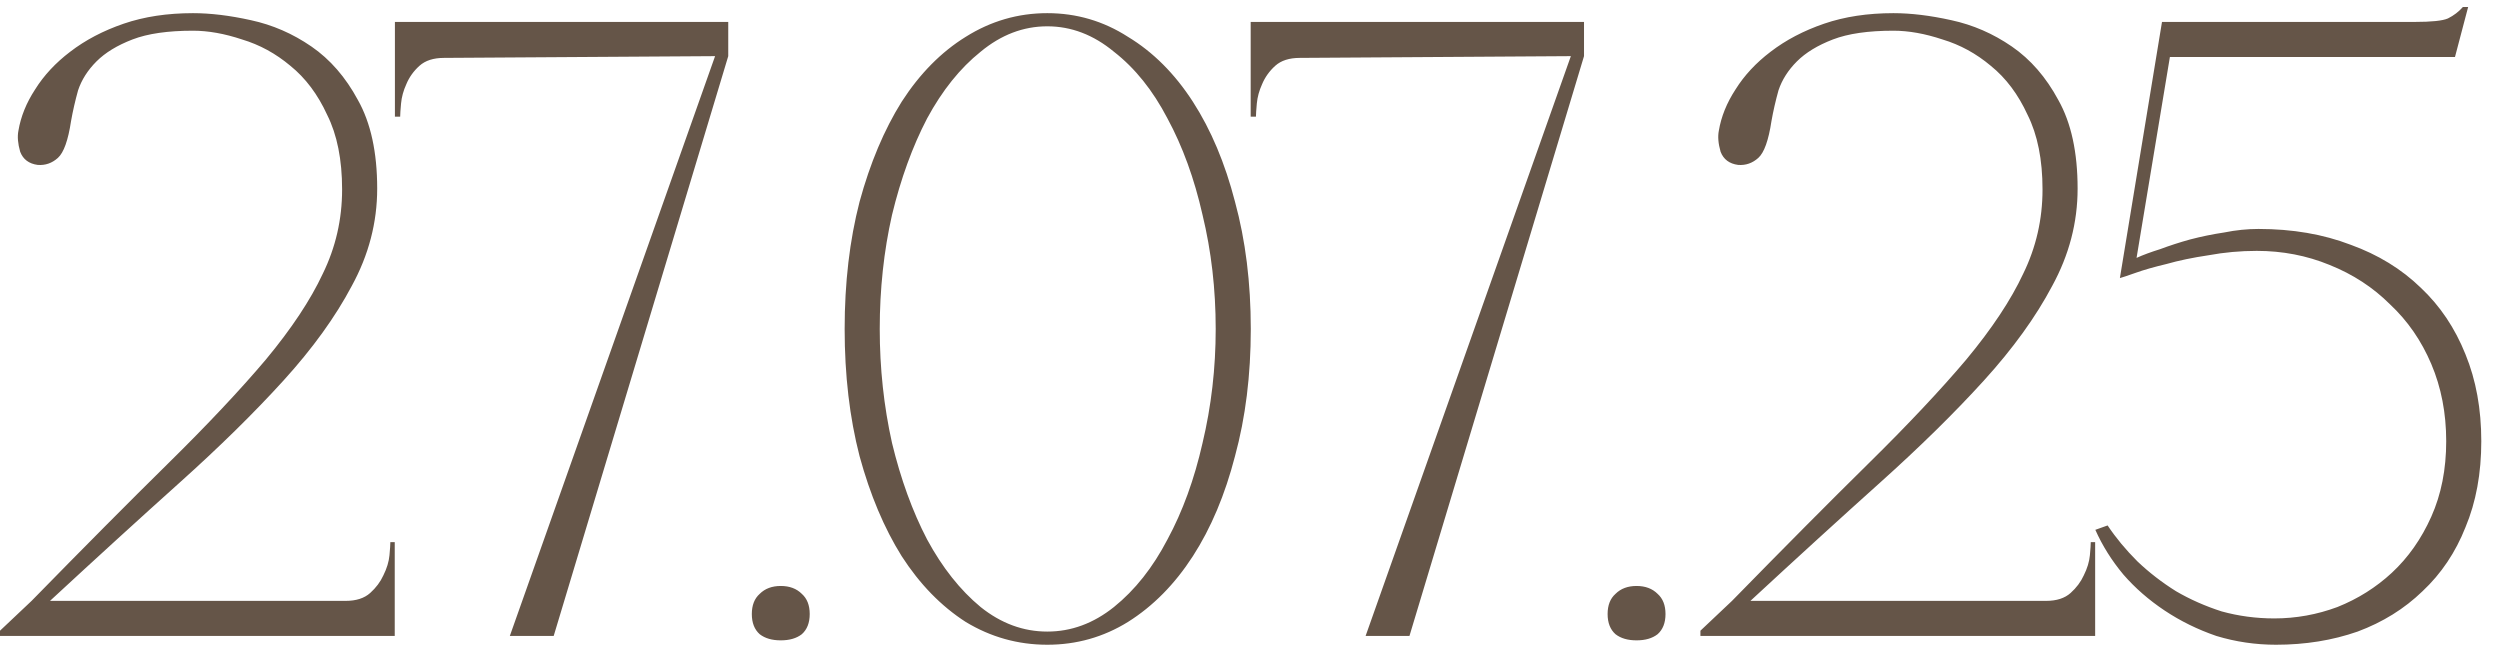 <?xml version="1.0" encoding="UTF-8"?> <svg xmlns="http://www.w3.org/2000/svg" width="114" height="30" viewBox="0 0 114 30" fill="none"><path d="M8.8 1.4C7.653 1.4 6.733 1.533 6.04 1.8C5.347 2.067 4.8 2.4 4.4 2.8C4 3.2 3.72 3.64 3.56 4.12C3.427 4.6 3.32 5.067 3.24 5.52C3.107 6.4 2.907 6.96 2.64 7.2C2.373 7.44 2.067 7.547 1.72 7.52C1.32 7.467 1.053 7.267 0.92 6.92C0.813 6.547 0.787 6.227 0.84 5.96C0.947 5.32 1.2 4.693 1.6 4.08C2 3.44 2.533 2.867 3.2 2.36C3.893 1.827 4.707 1.4 5.64 1.08C6.573 0.76 7.627 0.6 8.8 0.6C9.6 0.6 10.48 0.707 11.44 0.92C12.427 1.133 13.347 1.533 14.2 2.12C15.053 2.707 15.76 3.52 16.32 4.56C16.907 5.6 17.2 6.947 17.2 8.6C17.2 10.147 16.813 11.627 16.04 13.04C15.293 14.453 14.253 15.893 12.92 17.36C11.587 18.827 10.013 20.373 8.2 22C6.387 23.627 4.413 25.427 2.28 27.4H15.76C16.24 27.4 16.613 27.28 16.88 27.04C17.147 26.8 17.347 26.533 17.48 26.24C17.64 25.92 17.733 25.613 17.76 25.32C17.787 25.027 17.8 24.827 17.8 24.72H18V29H0V28.76L1.44 27.4C3.84 24.947 5.92 22.853 7.68 21.12C9.467 19.36 10.947 17.787 12.12 16.4C13.293 14.987 14.16 13.68 14.72 12.48C15.307 11.28 15.6 10 15.6 8.64C15.6 7.28 15.373 6.147 14.92 5.24C14.493 4.307 13.933 3.56 13.24 3C12.573 2.44 11.84 2.04 11.04 1.8C10.24 1.533 9.493 1.4 8.8 1.4ZM33.208 2.56L25.248 29H23.248L32.608 2.56L20.248 2.64C19.768 2.64 19.395 2.76 19.128 3C18.861 3.24 18.661 3.52 18.528 3.84C18.395 4.133 18.314 4.427 18.288 4.72C18.261 5.013 18.248 5.213 18.248 5.32H18.008V1H33.208V2.56ZM34.283 28C34.283 27.6 34.403 27.293 34.643 27.08C34.883 26.84 35.203 26.72 35.603 26.72C36.003 26.72 36.323 26.84 36.563 27.08C36.803 27.293 36.923 27.6 36.923 28C36.923 28.4 36.803 28.707 36.563 28.92C36.323 29.107 36.003 29.2 35.603 29.2C35.203 29.2 34.883 29.107 34.643 28.92C34.403 28.707 34.283 28.4 34.283 28ZM47.756 0.6C49.089 0.6 50.316 0.96 51.436 1.68C52.582 2.373 53.569 3.36 54.396 4.64C55.222 5.92 55.862 7.44 56.316 9.2C56.796 10.96 57.036 12.893 57.036 15C57.036 17.107 56.796 19.04 56.316 20.8C55.862 22.56 55.222 24.08 54.396 25.36C53.569 26.64 52.582 27.64 51.436 28.36C50.316 29.053 49.089 29.4 47.756 29.4C46.422 29.4 45.182 29.053 44.036 28.36C42.916 27.64 41.942 26.64 41.116 25.36C40.316 24.08 39.676 22.56 39.196 20.8C38.742 19.04 38.516 17.107 38.516 15C38.516 12.893 38.742 10.96 39.196 9.2C39.676 7.44 40.316 5.92 41.116 4.64C41.942 3.36 42.916 2.373 44.036 1.68C45.182 0.96 46.422 0.6 47.756 0.6ZM47.756 28.8C48.849 28.8 49.862 28.427 50.796 27.68C51.756 26.907 52.569 25.88 53.236 24.6C53.929 23.32 54.462 21.853 54.836 20.2C55.236 18.52 55.436 16.787 55.436 15C55.436 13.187 55.236 11.453 54.836 9.8C54.462 8.147 53.929 6.68 53.236 5.4C52.569 4.12 51.756 3.107 50.796 2.36C49.862 1.587 48.849 1.2 47.756 1.2C46.662 1.2 45.649 1.587 44.716 2.36C43.782 3.107 42.969 4.12 42.276 5.4C41.609 6.68 41.076 8.147 40.676 9.8C40.302 11.453 40.116 13.187 40.116 15C40.116 16.787 40.302 18.52 40.676 20.2C41.076 21.853 41.609 23.32 42.276 24.6C42.969 25.88 43.782 26.907 44.716 27.68C45.649 28.427 46.662 28.8 47.756 28.8ZM72.231 2.56L64.271 29H62.271L71.631 2.56L59.271 2.64C58.791 2.64 58.418 2.76 58.151 3C57.885 3.24 57.685 3.52 57.551 3.84C57.418 4.133 57.338 4.427 57.311 4.72C57.285 5.013 57.271 5.213 57.271 5.32H57.031V1H72.231V2.56ZM73.307 28C73.307 27.6 73.427 27.293 73.667 27.08C73.907 26.84 74.227 26.72 74.627 26.72C75.027 26.72 75.347 26.84 75.587 27.08C75.827 27.293 75.947 27.6 75.947 28C75.947 28.4 75.827 28.707 75.587 28.92C75.347 29.107 75.027 29.2 74.627 29.2C74.227 29.2 73.907 29.107 73.667 28.92C73.427 28.707 73.307 28.4 73.307 28ZM86.339 1.4C85.192 1.4 84.272 1.533 83.579 1.8C82.886 2.067 82.339 2.4 81.939 2.8C81.539 3.2 81.259 3.64 81.099 4.12C80.966 4.6 80.859 5.067 80.779 5.52C80.646 6.4 80.446 6.96 80.179 7.2C79.912 7.44 79.606 7.547 79.259 7.52C78.859 7.467 78.592 7.267 78.459 6.92C78.352 6.547 78.326 6.227 78.379 5.96C78.486 5.32 78.739 4.693 79.139 4.08C79.539 3.44 80.072 2.867 80.739 2.36C81.432 1.827 82.246 1.4 83.179 1.08C84.112 0.76 85.166 0.6 86.339 0.6C87.139 0.6 88.019 0.707 88.979 0.92C89.966 1.133 90.886 1.533 91.739 2.12C92.592 2.707 93.299 3.52 93.859 4.56C94.446 5.6 94.739 6.947 94.739 8.6C94.739 10.147 94.352 11.627 93.579 13.04C92.832 14.453 91.792 15.893 90.459 17.36C89.126 18.827 87.552 20.373 85.739 22C83.926 23.627 81.952 25.427 79.819 27.4H93.299C93.779 27.4 94.152 27.28 94.419 27.04C94.686 26.8 94.886 26.533 95.019 26.24C95.179 25.92 95.272 25.613 95.299 25.32C95.326 25.027 95.339 24.827 95.339 24.72H95.539V29H77.539V28.76L78.979 27.4C81.379 24.947 83.459 22.853 85.219 21.12C87.006 19.36 88.486 17.787 89.659 16.4C90.832 14.987 91.699 13.68 92.259 12.48C92.846 11.28 93.139 10 93.139 8.64C93.139 7.28 92.912 6.147 92.459 5.24C92.032 4.307 91.472 3.56 90.779 3C90.112 2.44 89.379 2.04 88.579 1.8C87.779 1.533 87.032 1.4 86.339 1.4ZM113.147 20.12C113.147 21.587 112.907 22.893 112.427 24.04C111.974 25.187 111.32 26.16 110.467 26.96C109.64 27.76 108.654 28.373 107.507 28.8C106.36 29.2 105.12 29.4 103.787 29.4C102.854 29.4 101.947 29.267 101.067 29C100.214 28.707 99.427 28.32 98.707 27.84C97.987 27.36 97.36 26.813 96.827 26.2C96.293 25.56 95.867 24.88 95.547 24.16L96.107 23.96C96.48 24.52 96.933 25.067 97.467 25.6C98 26.107 98.587 26.56 99.227 26.96C99.867 27.333 100.56 27.64 101.307 27.88C102.08 28.093 102.88 28.2 103.707 28.2C104.694 28.2 105.654 28.027 106.587 27.68C107.52 27.307 108.347 26.787 109.067 26.12C109.814 25.427 110.414 24.573 110.867 23.56C111.32 22.547 111.547 21.4 111.547 20.12C111.547 18.84 111.32 17.667 110.867 16.6C110.414 15.533 109.787 14.627 108.987 13.88C108.214 13.107 107.294 12.507 106.227 12.08C105.187 11.653 104.08 11.44 102.907 11.44C102.16 11.44 101.427 11.507 100.707 11.64C99.987 11.747 99.347 11.88 98.787 12.04C98.227 12.173 97.76 12.307 97.387 12.44C97.013 12.573 96.773 12.653 96.667 12.68L98.587 1H110.107C110.88 1 111.387 0.947 111.627 0.84C111.894 0.707 112.12 0.533 112.307 0.32H112.547L111.947 2.6H98.947L97.427 11.76C97.72 11.627 98.08 11.493 98.507 11.36C98.933 11.2 99.387 11.053 99.867 10.92C100.374 10.787 100.894 10.68 101.427 10.6C101.96 10.493 102.48 10.44 102.987 10.44C104.534 10.44 105.934 10.68 107.187 11.16C108.44 11.613 109.507 12.267 110.387 13.12C111.267 13.947 111.947 14.96 112.427 16.16C112.907 17.333 113.147 18.653 113.147 20.12Z" fill="#655548"></path></svg> 